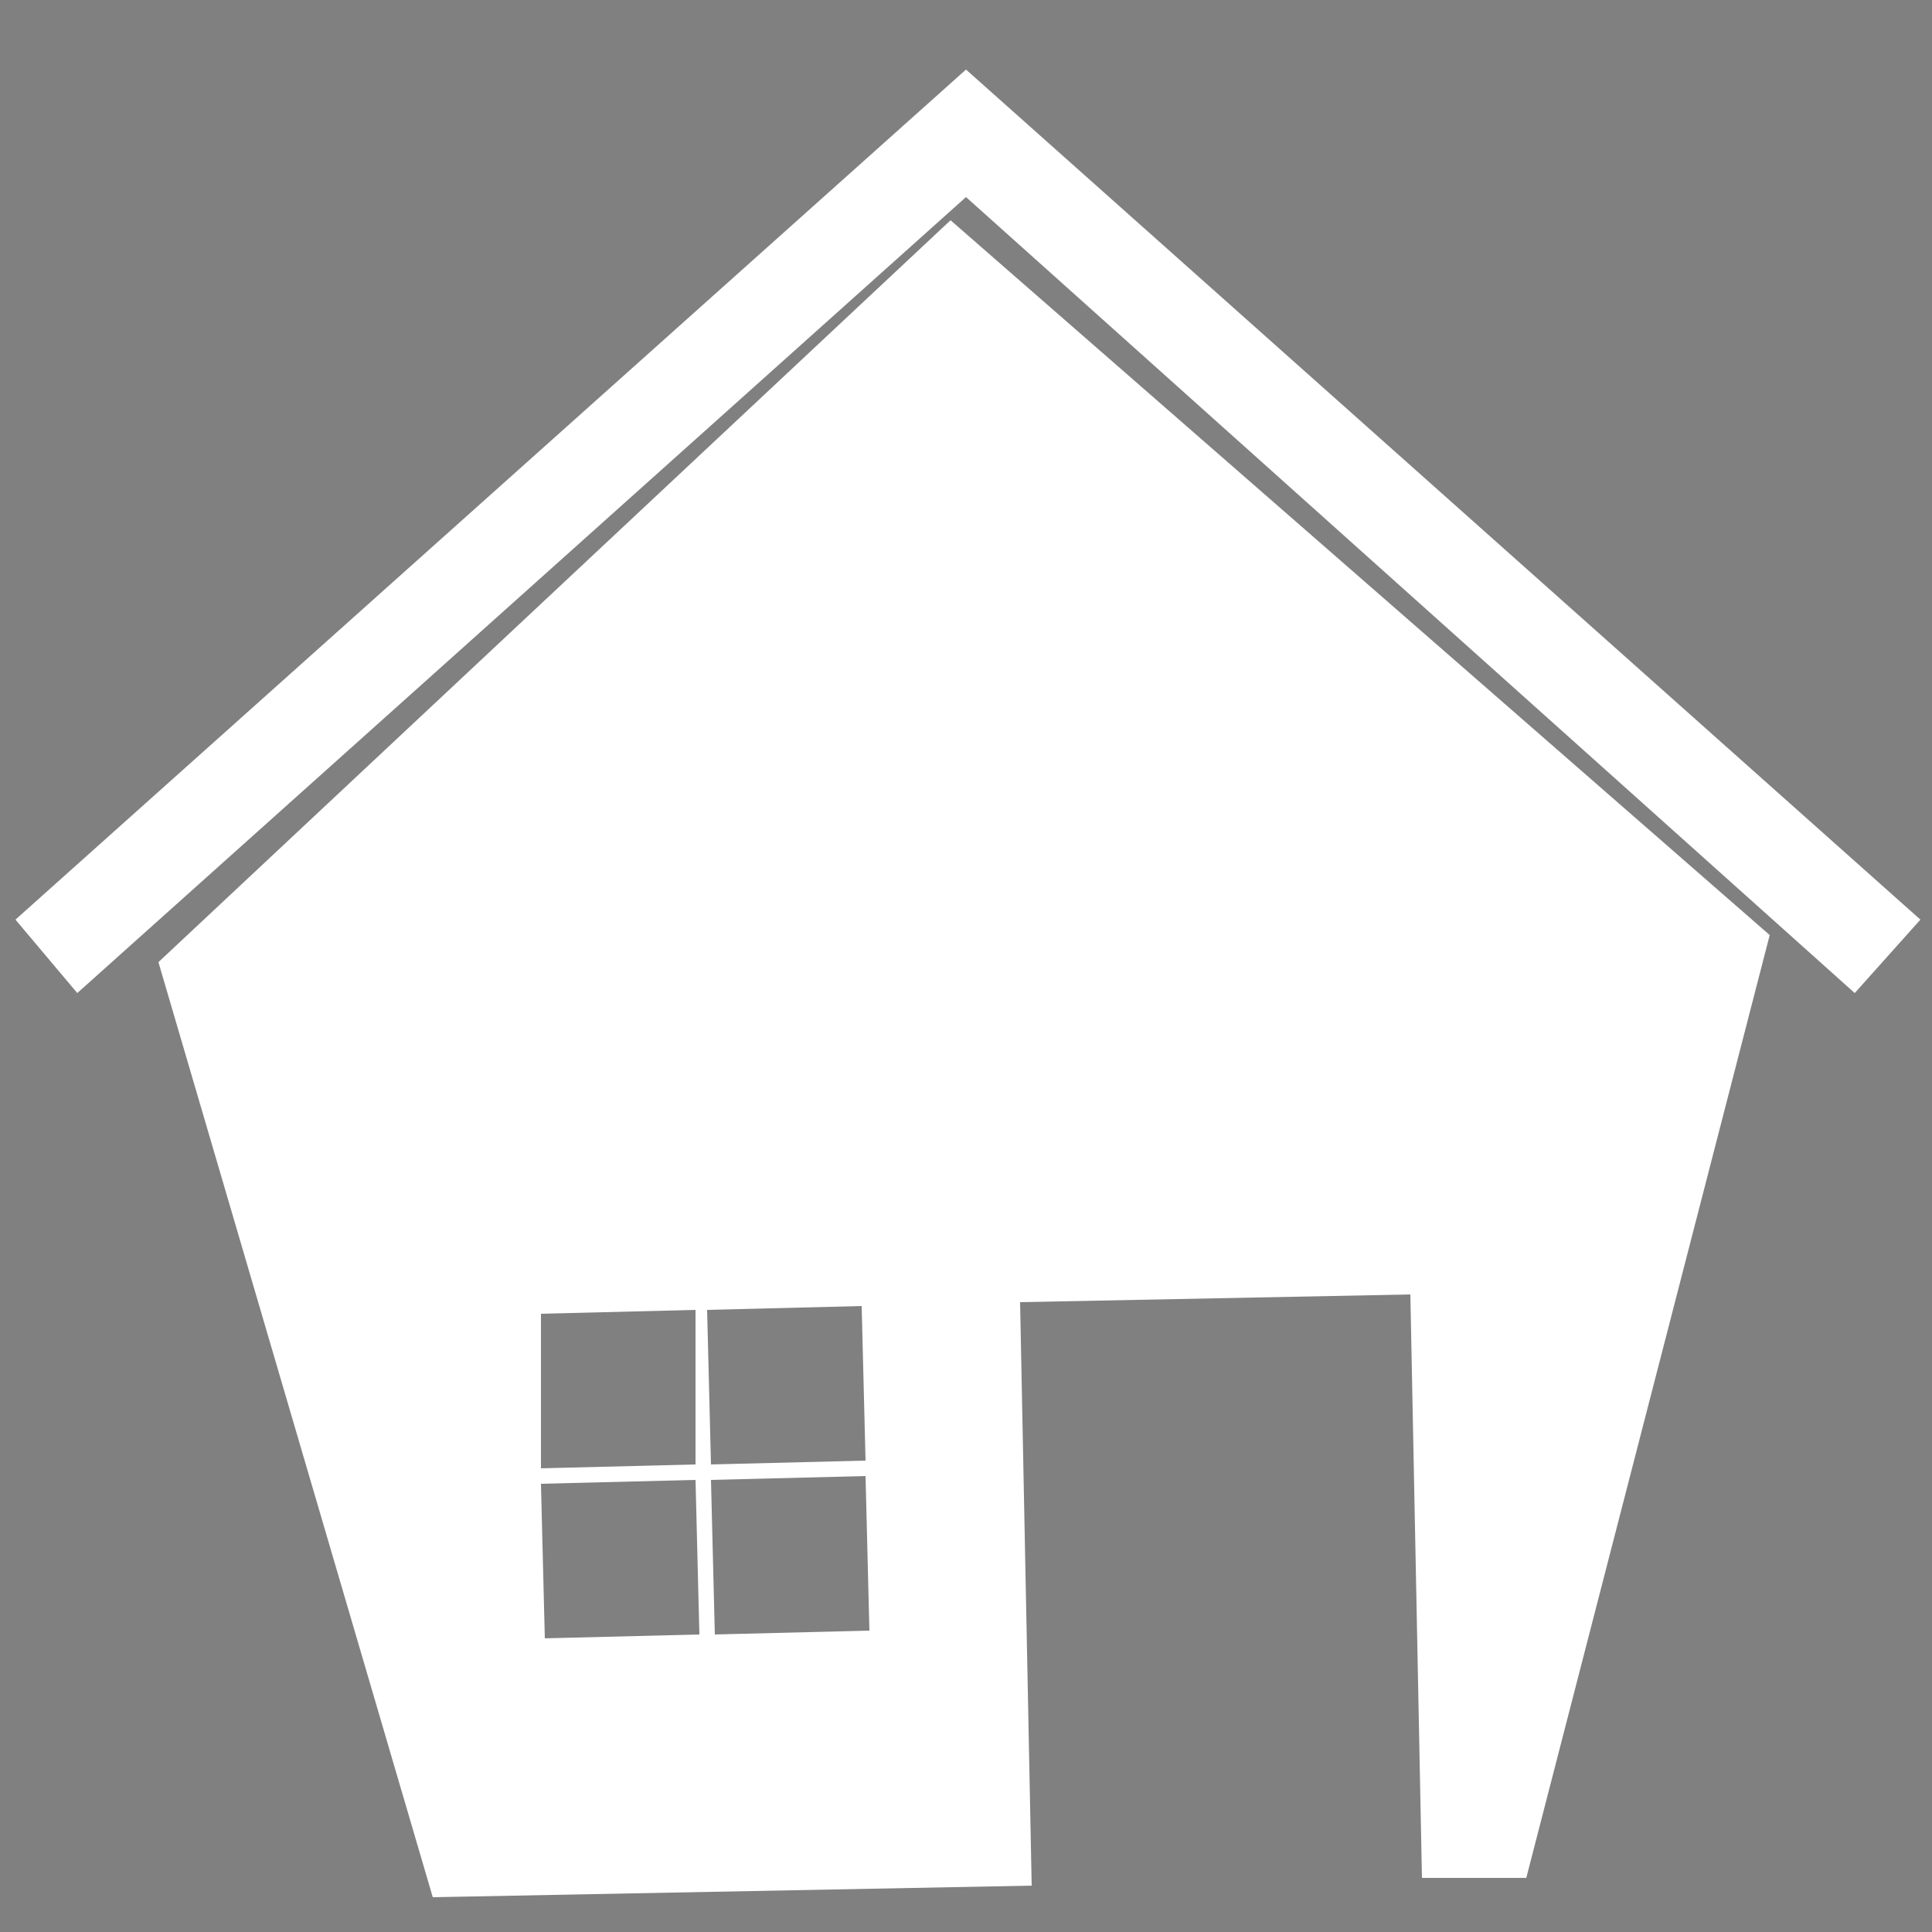 <?xml version="1.0" encoding="utf-8"?>
<!-- Generator: Adobe Illustrator 23.0.0, SVG Export Plug-In . SVG Version: 6.00 Build 0)  -->
<svg version="1.1" id="レイヤー_1" xmlns="http://www.w3.org/2000/svg" xmlns:xlink="http://www.w3.org/1999/xlink" x="0px"
	 y="0px" viewBox="0 0 50 50" style="enable-background:new 0 0 50 50;" xml:space="preserve">
<rect x="0" y="0" width="50" height="50" fill="#808080" stroke="none"/>
<style type="text/css">
	.st0{fill:#FFFFFF;}
	.st1{fill:#023590;}
</style>
<g>
	<path class="st0" d="M39.5,48.6l6.3-24.4L24.6,5.7L4.1,24.9l7.1,24.2l15.5-0.3l-0.3-15.1l10.1-0.2l0.3,15.1H39.5z M18.1,42.3
		l-4,0.1l-0.1-4l4-0.1L18.1,42.3z M18,37.9L14,38v-4l4-0.1V37.9z M22.5,42.2l-4,0.1l-0.1-4l4-0.1L22.5,42.2z M22.4,37.8l-4,0.1
		l-0.1-4l4-0.1L22.4,37.8z"/>
	<polygon class="st0" points="49.7,23.8 25,1.8 0.4,23.8 2,25.7 25,5.1 48,25.7 	"/>
</g>
<g>
	<path class="st1" d="M39.5-31.4l6.3-24.4L24.6-74.3L4.1-55.1l7.1,24.2l15.5-0.3l-0.3-15.1l10.1-0.2l0.3,15.1H39.5z M18.1-37.7
		l-4,0.1l-0.1-4l4-0.1L18.1-37.7z M18-42.1L14-42v-4l4-0.1V-42.1z M22.5-37.8l-4,0.1l-0.1-4l4-0.1L22.5-37.8z M22.4-42.2l-4,0.1
		l-0.1-4l4-0.1L22.4-42.2z"/>
	<polygon class="st1" points="49.7,-56.2 25,-78.2 0.4,-56.2 2,-54.3 25,-74.9 48,-54.3 	"/>
</g>
</svg>
